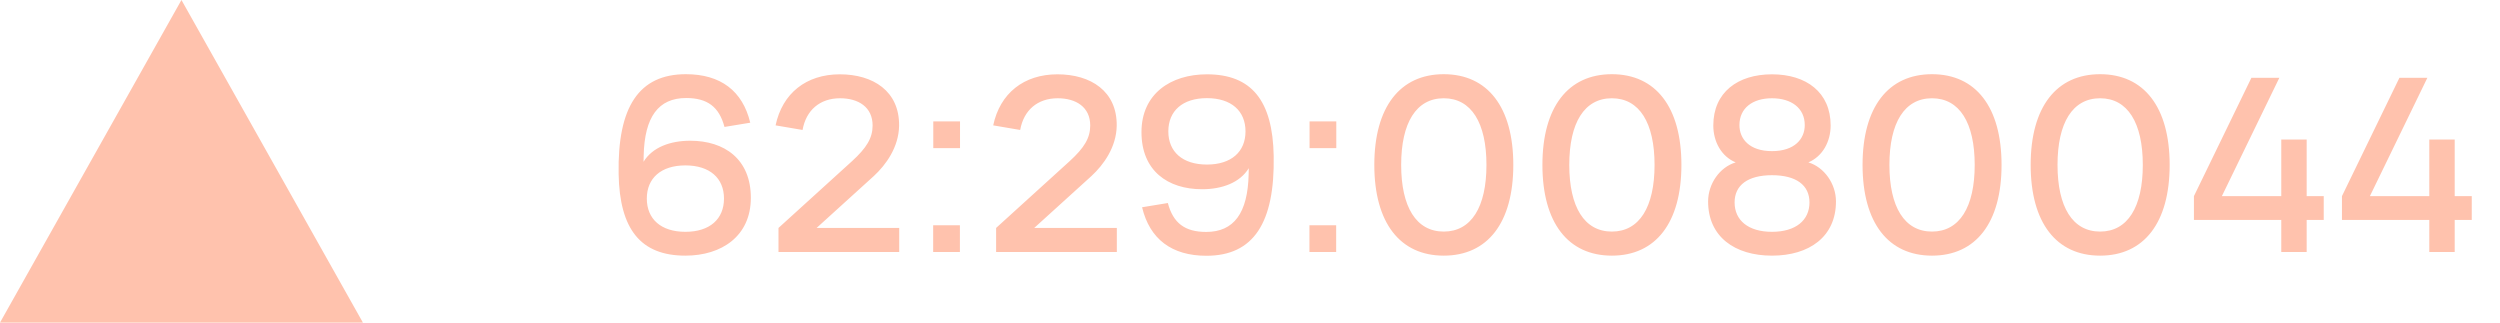 <?xml version="1.0" encoding="UTF-8"?> <svg xmlns="http://www.w3.org/2000/svg" width="124" height="16" viewBox="0 0 124 16" fill="none"><path d="M9 0L18 16H0L9 0Z" fill="#FFC2AD"></path><path d="M33.996 12.68C31.782 12.68 30.732 11.378 30.684 8.63C30.624 5.3 31.692 3.68 34.02 3.68C35.742 3.68 36.834 4.508 37.212 6.086L35.934 6.296C35.67 5.3 35.088 4.862 34.032 4.862C32.658 4.862 31.968 5.798 31.926 7.724L31.92 8.024C32.358 7.304 33.246 6.98 34.236 6.98C35.94 6.98 37.242 7.898 37.242 9.812C37.242 11.714 35.79 12.68 33.996 12.68ZM33.996 11.498C35.208 11.498 35.91 10.862 35.91 9.848C35.91 8.84 35.208 8.204 33.996 8.204C32.784 8.204 32.082 8.84 32.082 9.848C32.082 10.862 32.784 11.498 33.996 11.498ZM38.613 12.5V11.306L42.267 7.988C42.981 7.334 43.281 6.848 43.281 6.224C43.281 5.312 42.579 4.874 41.667 4.874C40.665 4.874 39.981 5.468 39.807 6.446L38.469 6.218C38.805 4.628 39.987 3.686 41.655 3.686C43.305 3.686 44.619 4.52 44.595 6.242C44.577 7.298 43.947 8.174 43.341 8.732L40.503 11.306H44.601V12.5H38.613ZM47.617 7.346H46.291V6.02H47.617V7.346ZM47.611 12.5H46.285V11.174H47.611V12.5ZM49.407 12.5V11.306L53.061 7.988C53.775 7.334 54.075 6.848 54.075 6.224C54.075 5.312 53.373 4.874 52.461 4.874C51.459 4.874 50.775 5.468 50.601 6.446L49.263 6.218C49.599 4.628 50.781 3.686 52.449 3.686C54.099 3.686 55.413 4.52 55.389 6.242C55.371 7.298 54.741 8.174 54.135 8.732L51.297 11.306H55.395V12.5H49.407ZM59.863 3.686C62.077 3.686 63.127 4.988 63.175 7.736C63.235 11.066 62.167 12.686 59.839 12.686C58.117 12.686 57.025 11.858 56.647 10.28L57.925 10.07C58.189 11.066 58.771 11.504 59.827 11.504C61.201 11.504 61.891 10.568 61.933 8.642L61.939 8.342C61.501 9.062 60.613 9.386 59.623 9.386C57.919 9.386 56.617 8.468 56.617 6.554C56.617 4.652 58.069 3.686 59.863 3.686ZM59.863 4.868C58.651 4.868 57.949 5.504 57.949 6.518C57.949 7.526 58.651 8.162 59.863 8.162C61.075 8.162 61.777 7.526 61.777 6.518C61.777 5.504 61.075 4.868 59.863 4.868ZM66.28 7.346H64.954V6.02H66.28V7.346ZM66.274 12.5H64.948V11.174H66.274V12.5ZM71.61 12.68C69.444 12.68 68.166 11.054 68.166 8.18C68.166 5.306 69.444 3.68 71.61 3.68C73.782 3.68 75.06 5.306 75.06 8.18C75.06 11.054 73.782 12.68 71.61 12.68ZM71.61 11.486C72.978 11.486 73.728 10.268 73.728 8.18C73.728 6.092 72.978 4.874 71.61 4.874C70.248 4.874 69.498 6.086 69.498 8.18C69.498 10.262 70.242 11.486 71.61 11.486ZM79.948 12.68C77.782 12.68 76.504 11.054 76.504 8.18C76.504 5.306 77.782 3.68 79.948 3.68C82.12 3.68 83.398 5.306 83.398 8.18C83.398 11.054 82.12 12.68 79.948 12.68ZM79.948 11.486C81.316 11.486 82.066 10.268 82.066 8.18C82.066 6.092 81.316 4.874 79.948 4.874C78.586 4.874 77.836 6.086 77.836 8.18C77.836 10.262 78.58 11.486 79.948 11.486ZM87.89 3.686C89.594 3.686 90.8 4.58 90.8 6.224C90.8 7.022 90.404 7.754 89.696 8.054C90.488 8.294 91.064 9.122 91.064 9.992C91.064 11.738 89.744 12.68 87.89 12.68C86.042 12.68 84.722 11.738 84.722 9.992C84.722 9.122 85.292 8.294 86.09 8.054C85.376 7.76 84.98 7.022 84.98 6.224C84.98 4.58 86.192 3.686 87.89 3.686ZM87.89 7.496C89.012 7.496 89.516 6.89 89.516 6.206C89.516 5.36 88.85 4.874 87.89 4.874C86.93 4.874 86.276 5.36 86.276 6.206C86.276 6.89 86.774 7.496 87.89 7.496ZM87.89 8.69C86.696 8.69 86.036 9.182 86.036 10.04C86.036 10.928 86.714 11.498 87.89 11.498C89.066 11.498 89.75 10.928 89.75 10.04C89.75 9.182 89.09 8.69 87.89 8.69ZM95.827 12.68C93.661 12.68 92.383 11.054 92.383 8.18C92.383 5.306 93.661 3.68 95.827 3.68C97.999 3.68 99.277 5.306 99.277 8.18C99.277 11.054 97.999 12.68 95.827 12.68ZM95.827 11.486C97.195 11.486 97.945 10.268 97.945 8.18C97.945 6.092 97.195 4.874 95.827 4.874C94.465 4.874 93.715 6.086 93.715 8.18C93.715 10.262 94.459 11.486 95.827 11.486ZM104.165 12.68C101.999 12.68 100.721 11.054 100.721 8.18C100.721 5.306 101.999 3.68 104.165 3.68C106.337 3.68 107.615 5.306 107.615 8.18C107.615 11.054 106.337 12.68 104.165 12.68ZM104.165 11.486C105.533 11.486 106.283 10.268 106.283 8.18C106.283 6.092 105.533 4.874 104.165 4.874C102.803 4.874 102.053 6.086 102.053 8.18C102.053 10.262 102.797 11.486 104.165 11.486ZM114.411 12.5H113.151V10.91H108.819V9.728L111.669 3.86H113.055L110.205 9.728H113.151V6.92H114.411V9.728H115.257V10.91H114.411V12.5ZM121.753 12.5H120.493V10.91H116.161V9.728L119.011 3.86H120.397L117.547 9.728H120.493V6.92H121.753V9.728H122.599V10.91H121.753V12.5Z" fill="#FFC2AD"></path></svg> 